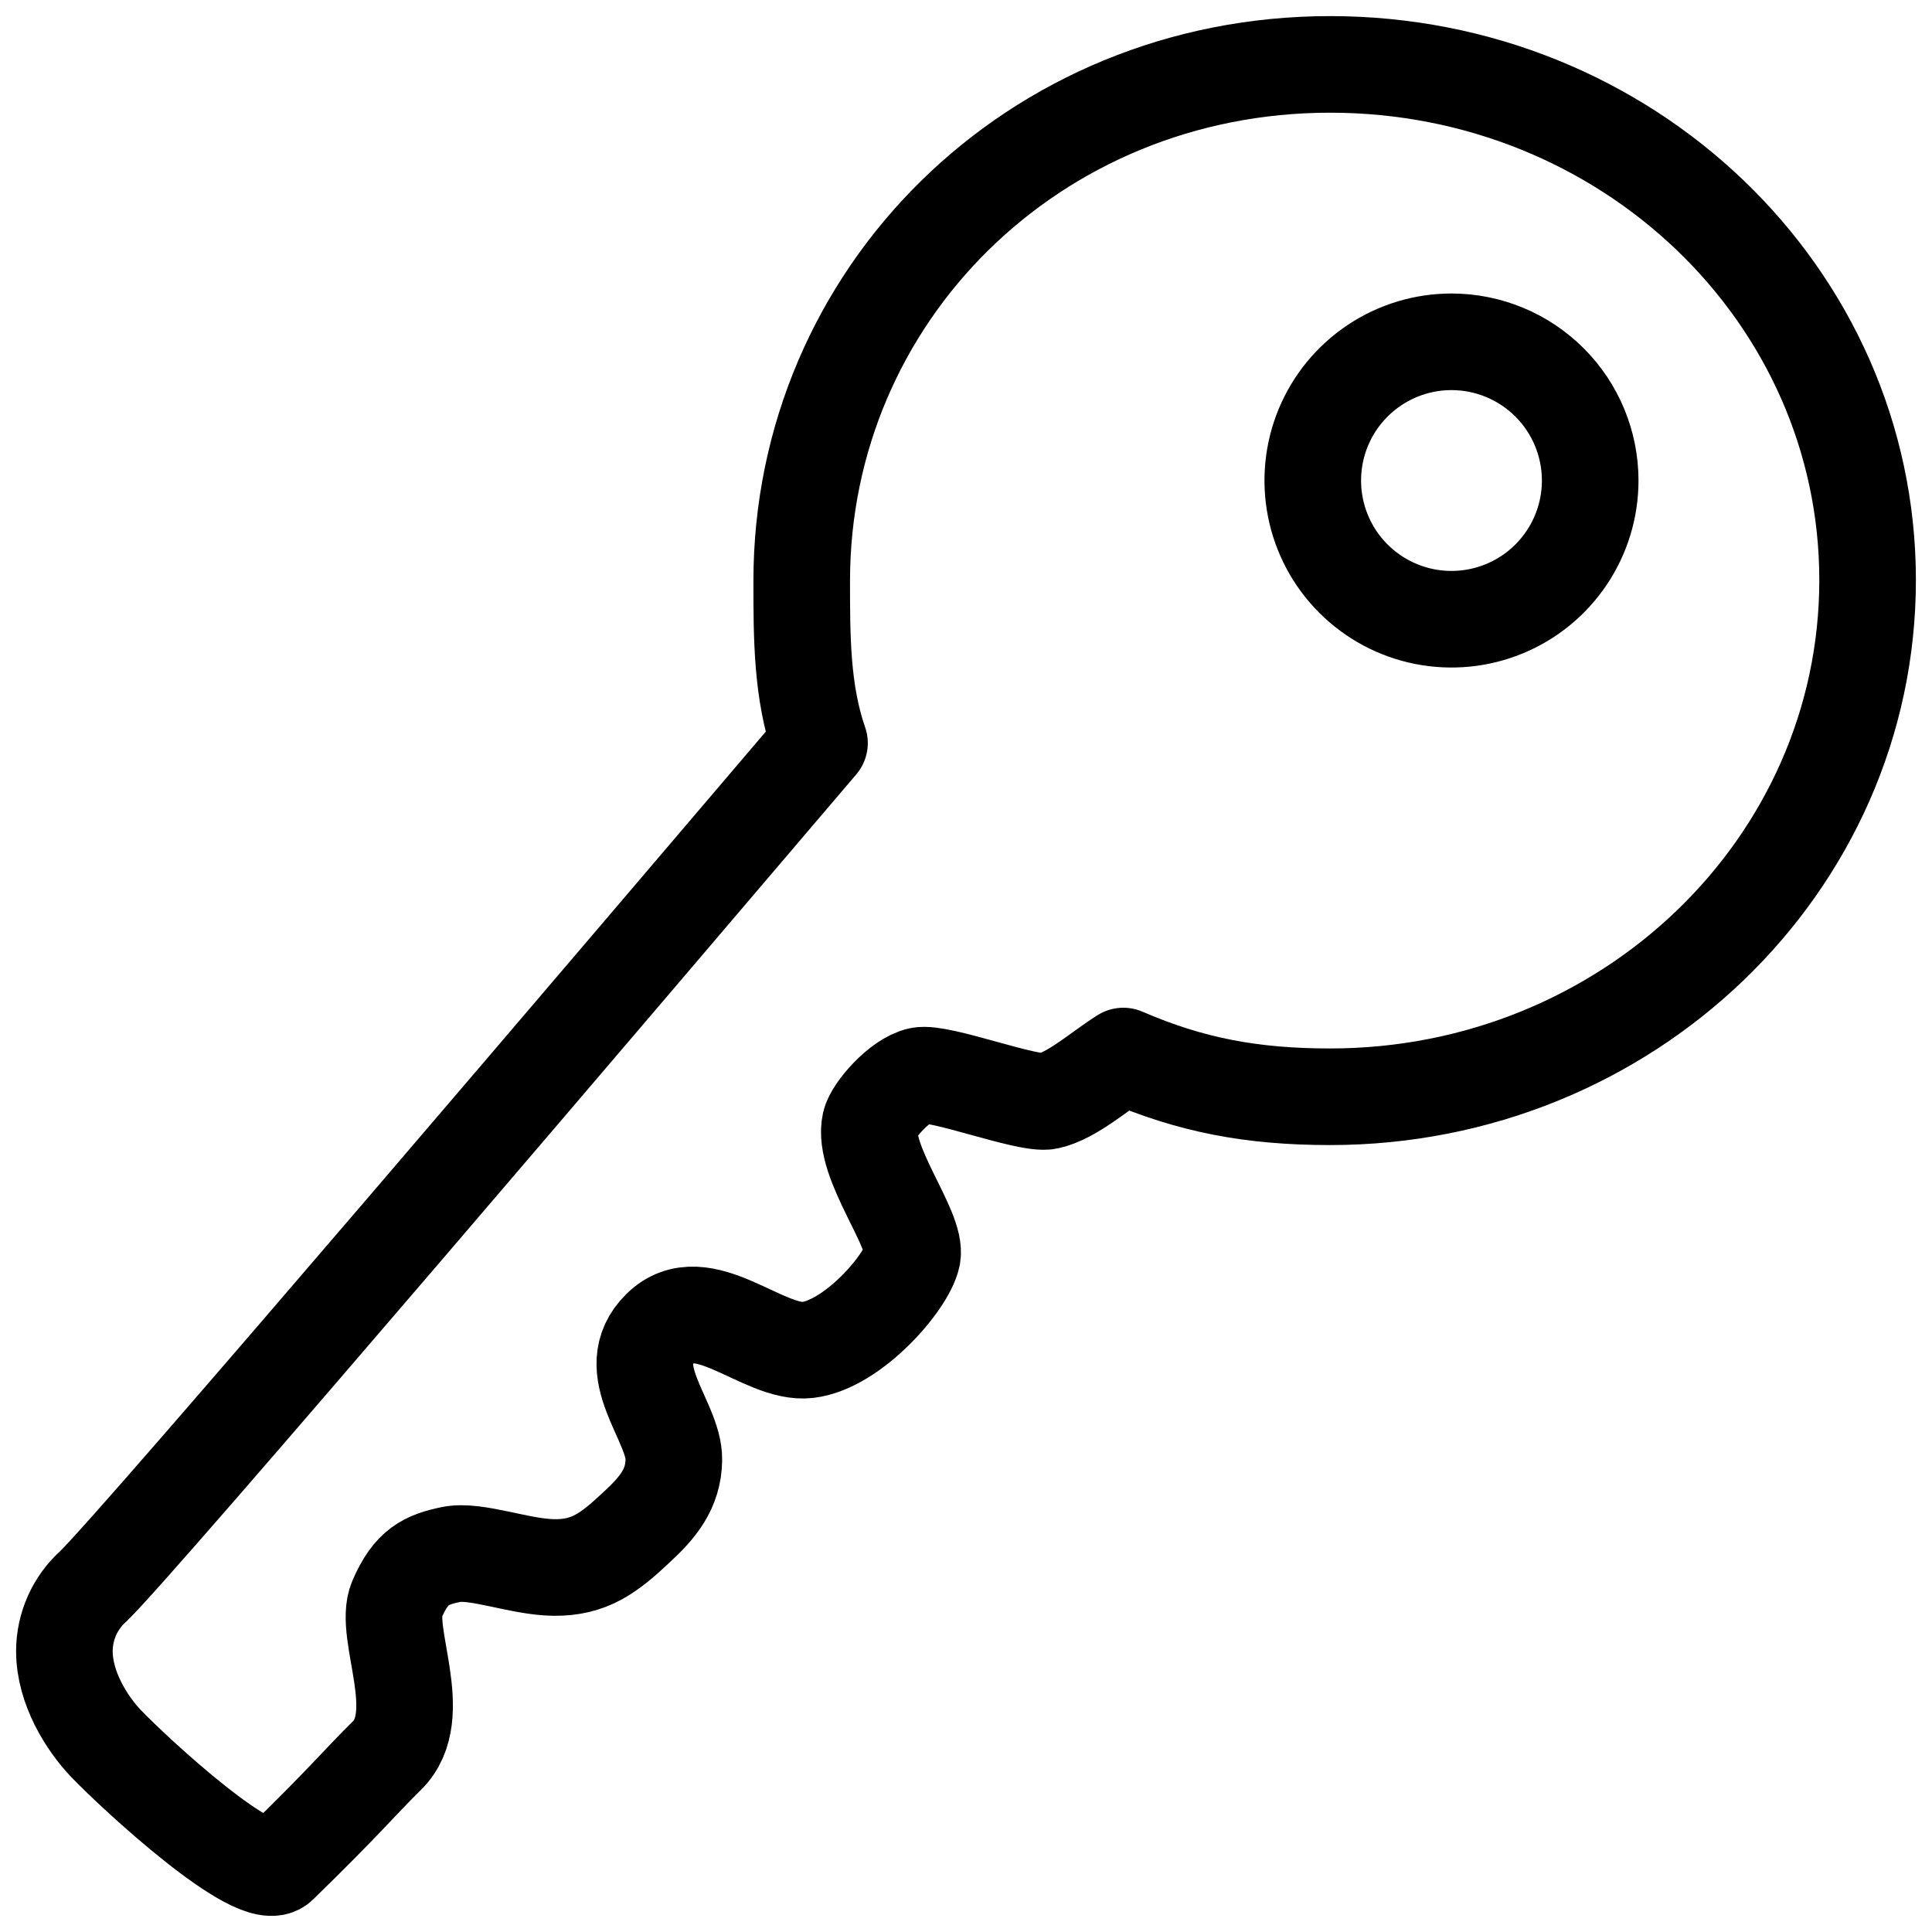 <svg width="60" height="60" viewBox="0 0 60 60" fill="none" xmlns="http://www.w3.org/2000/svg">
<path d="M24.898 18.042C24.898 19.792 24.898 21.488 25.45 23.077C19.648 29.888 4.329 47.886 2.902 49.259C2.618 49.514 2.391 49.825 2.236 50.173C2.081 50.521 2 50.897 2 51.278C2 52.423 2.7 53.526 3.292 54.146C4.181 55.075 7.977 58.588 8.677 57.915C10.75 55.896 11.167 55.357 12.015 54.523C13.294 53.271 11.881 50.713 12.325 49.676C12.769 48.64 13.24 48.438 14.008 48.276C14.775 48.115 16.135 48.667 17.198 48.68C18.315 48.694 18.921 48.223 19.756 47.442C20.429 46.823 20.913 46.244 20.927 45.342C20.954 44.13 19.204 42.529 20.51 41.25C21.815 39.971 23.7 42.084 25.087 41.923C26.473 41.761 28.156 39.836 28.331 39.015C28.506 38.194 26.756 36.08 27.025 34.882C27.119 34.478 27.94 33.536 28.56 33.402C29.179 33.267 31.925 34.33 32.544 34.196C33.298 34.034 34.173 33.24 34.886 32.796C36.973 33.698 38.871 34.061 41.308 34.061C50.529 34.061 58 26.873 58 18.015C58 9.157 50.529 2 41.308 2C32.087 2 24.898 9.184 24.898 18.042ZM49.385 14.923C49.385 15.775 49.132 16.608 48.659 17.316C48.185 18.025 47.513 18.577 46.725 18.903C45.938 19.229 45.072 19.314 44.236 19.148C43.401 18.982 42.633 18.571 42.031 17.969C41.428 17.367 41.018 16.599 40.852 15.763C40.686 14.928 40.771 14.062 41.097 13.274C41.423 12.487 41.975 11.815 42.684 11.341C43.392 10.868 44.225 10.615 45.077 10.615C46.219 10.615 47.315 11.069 48.123 11.877C48.931 12.685 49.385 13.781 49.385 14.923Z" stroke="black" stroke-width="3" stroke-linejoin="round"/>
</svg>
